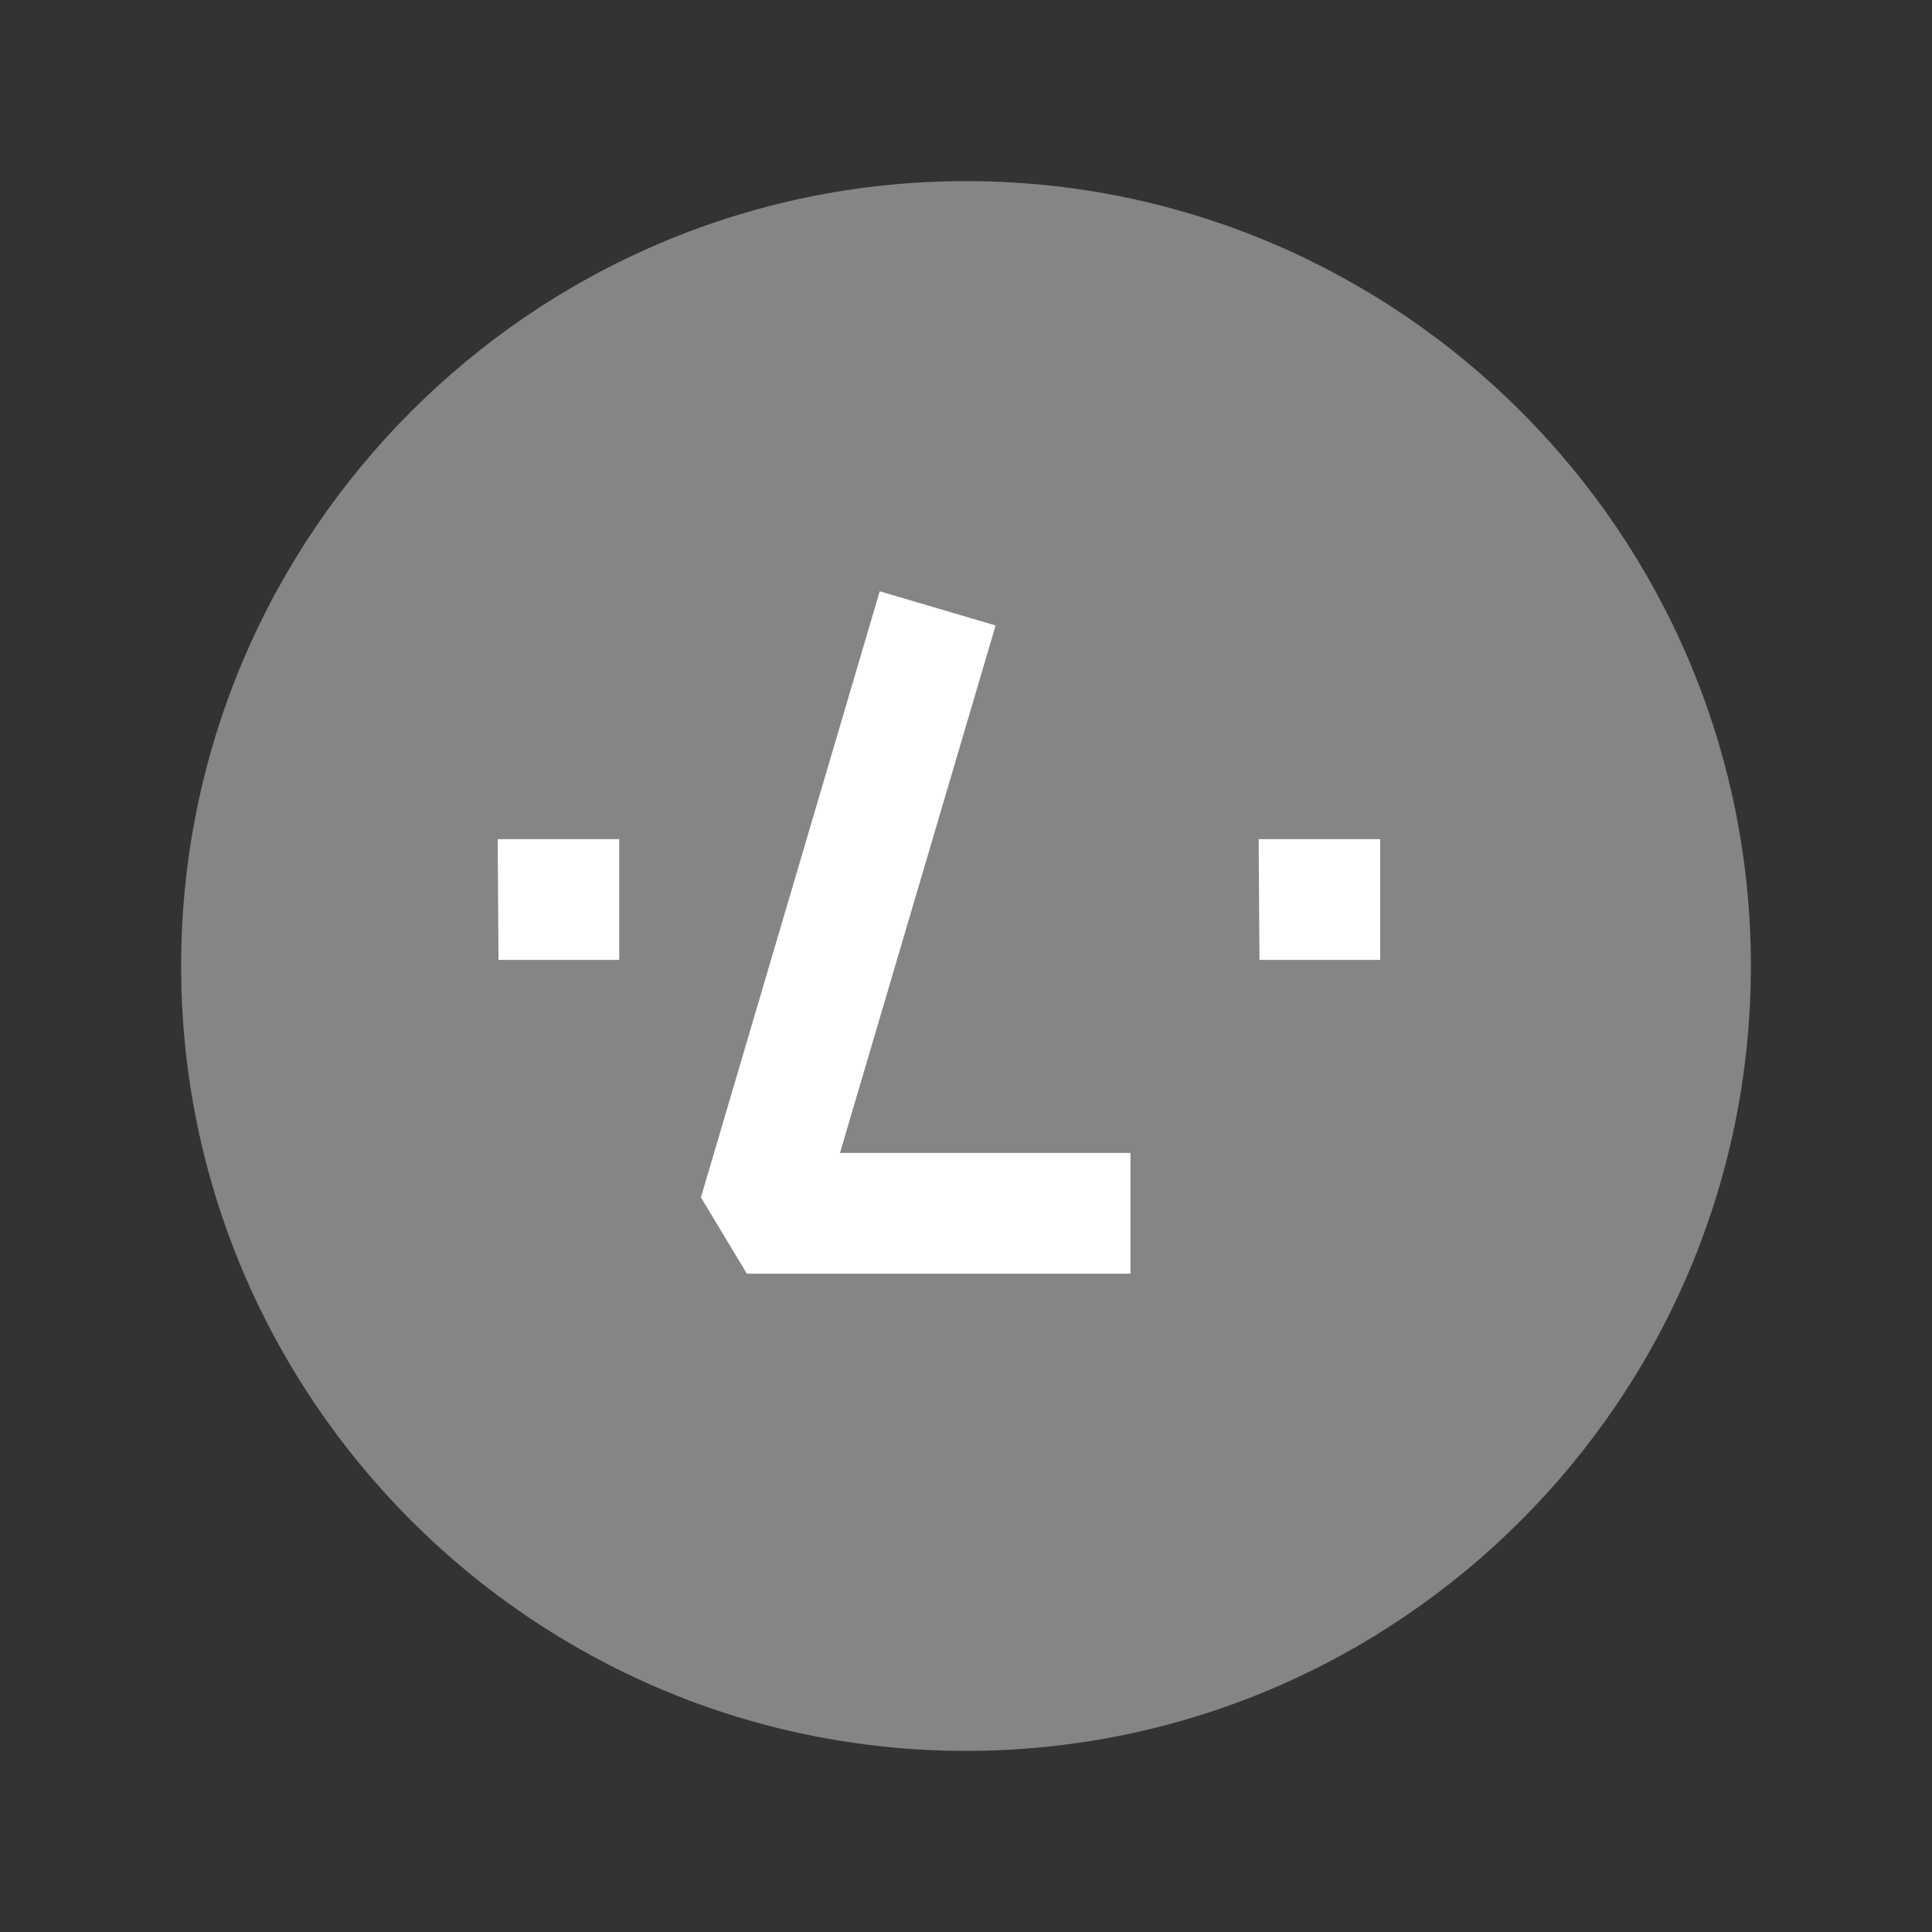 <?xml version="1.0" encoding="UTF-8"?> <svg xmlns="http://www.w3.org/2000/svg" width="40" height="40" viewBox="0 0 40 40" fill="none"><rect x="0" y="0" width="40" height="40" fill="#333333" stroke="none"/> <path opacity="0.4" fill-rule="evenodd" clip-rule="evenodd" d="M20 3.75C11.04 3.75 3.75 11.04 3.75 20C3.75 28.96 11.04 36.25 20 36.25C28.96 36.25 36.25 28.96 36.25 20C36.25 11.04 28.96 3.75 20 3.75Z" fill="white"></path> <path d="M26.076 19.874H28.576V17.374H26.059L26.076 19.874Z" fill="white"></path> <path d="M15.463 26.37H23.406V23.87H17.391L20.613 12.95L18.214 12.242L14.512 24.791L15.463 26.37Z" fill="white"></path> <path d="M10.321 19.874H12.821V17.374H10.304L10.321 19.874Z" fill="white"></path> </svg> 